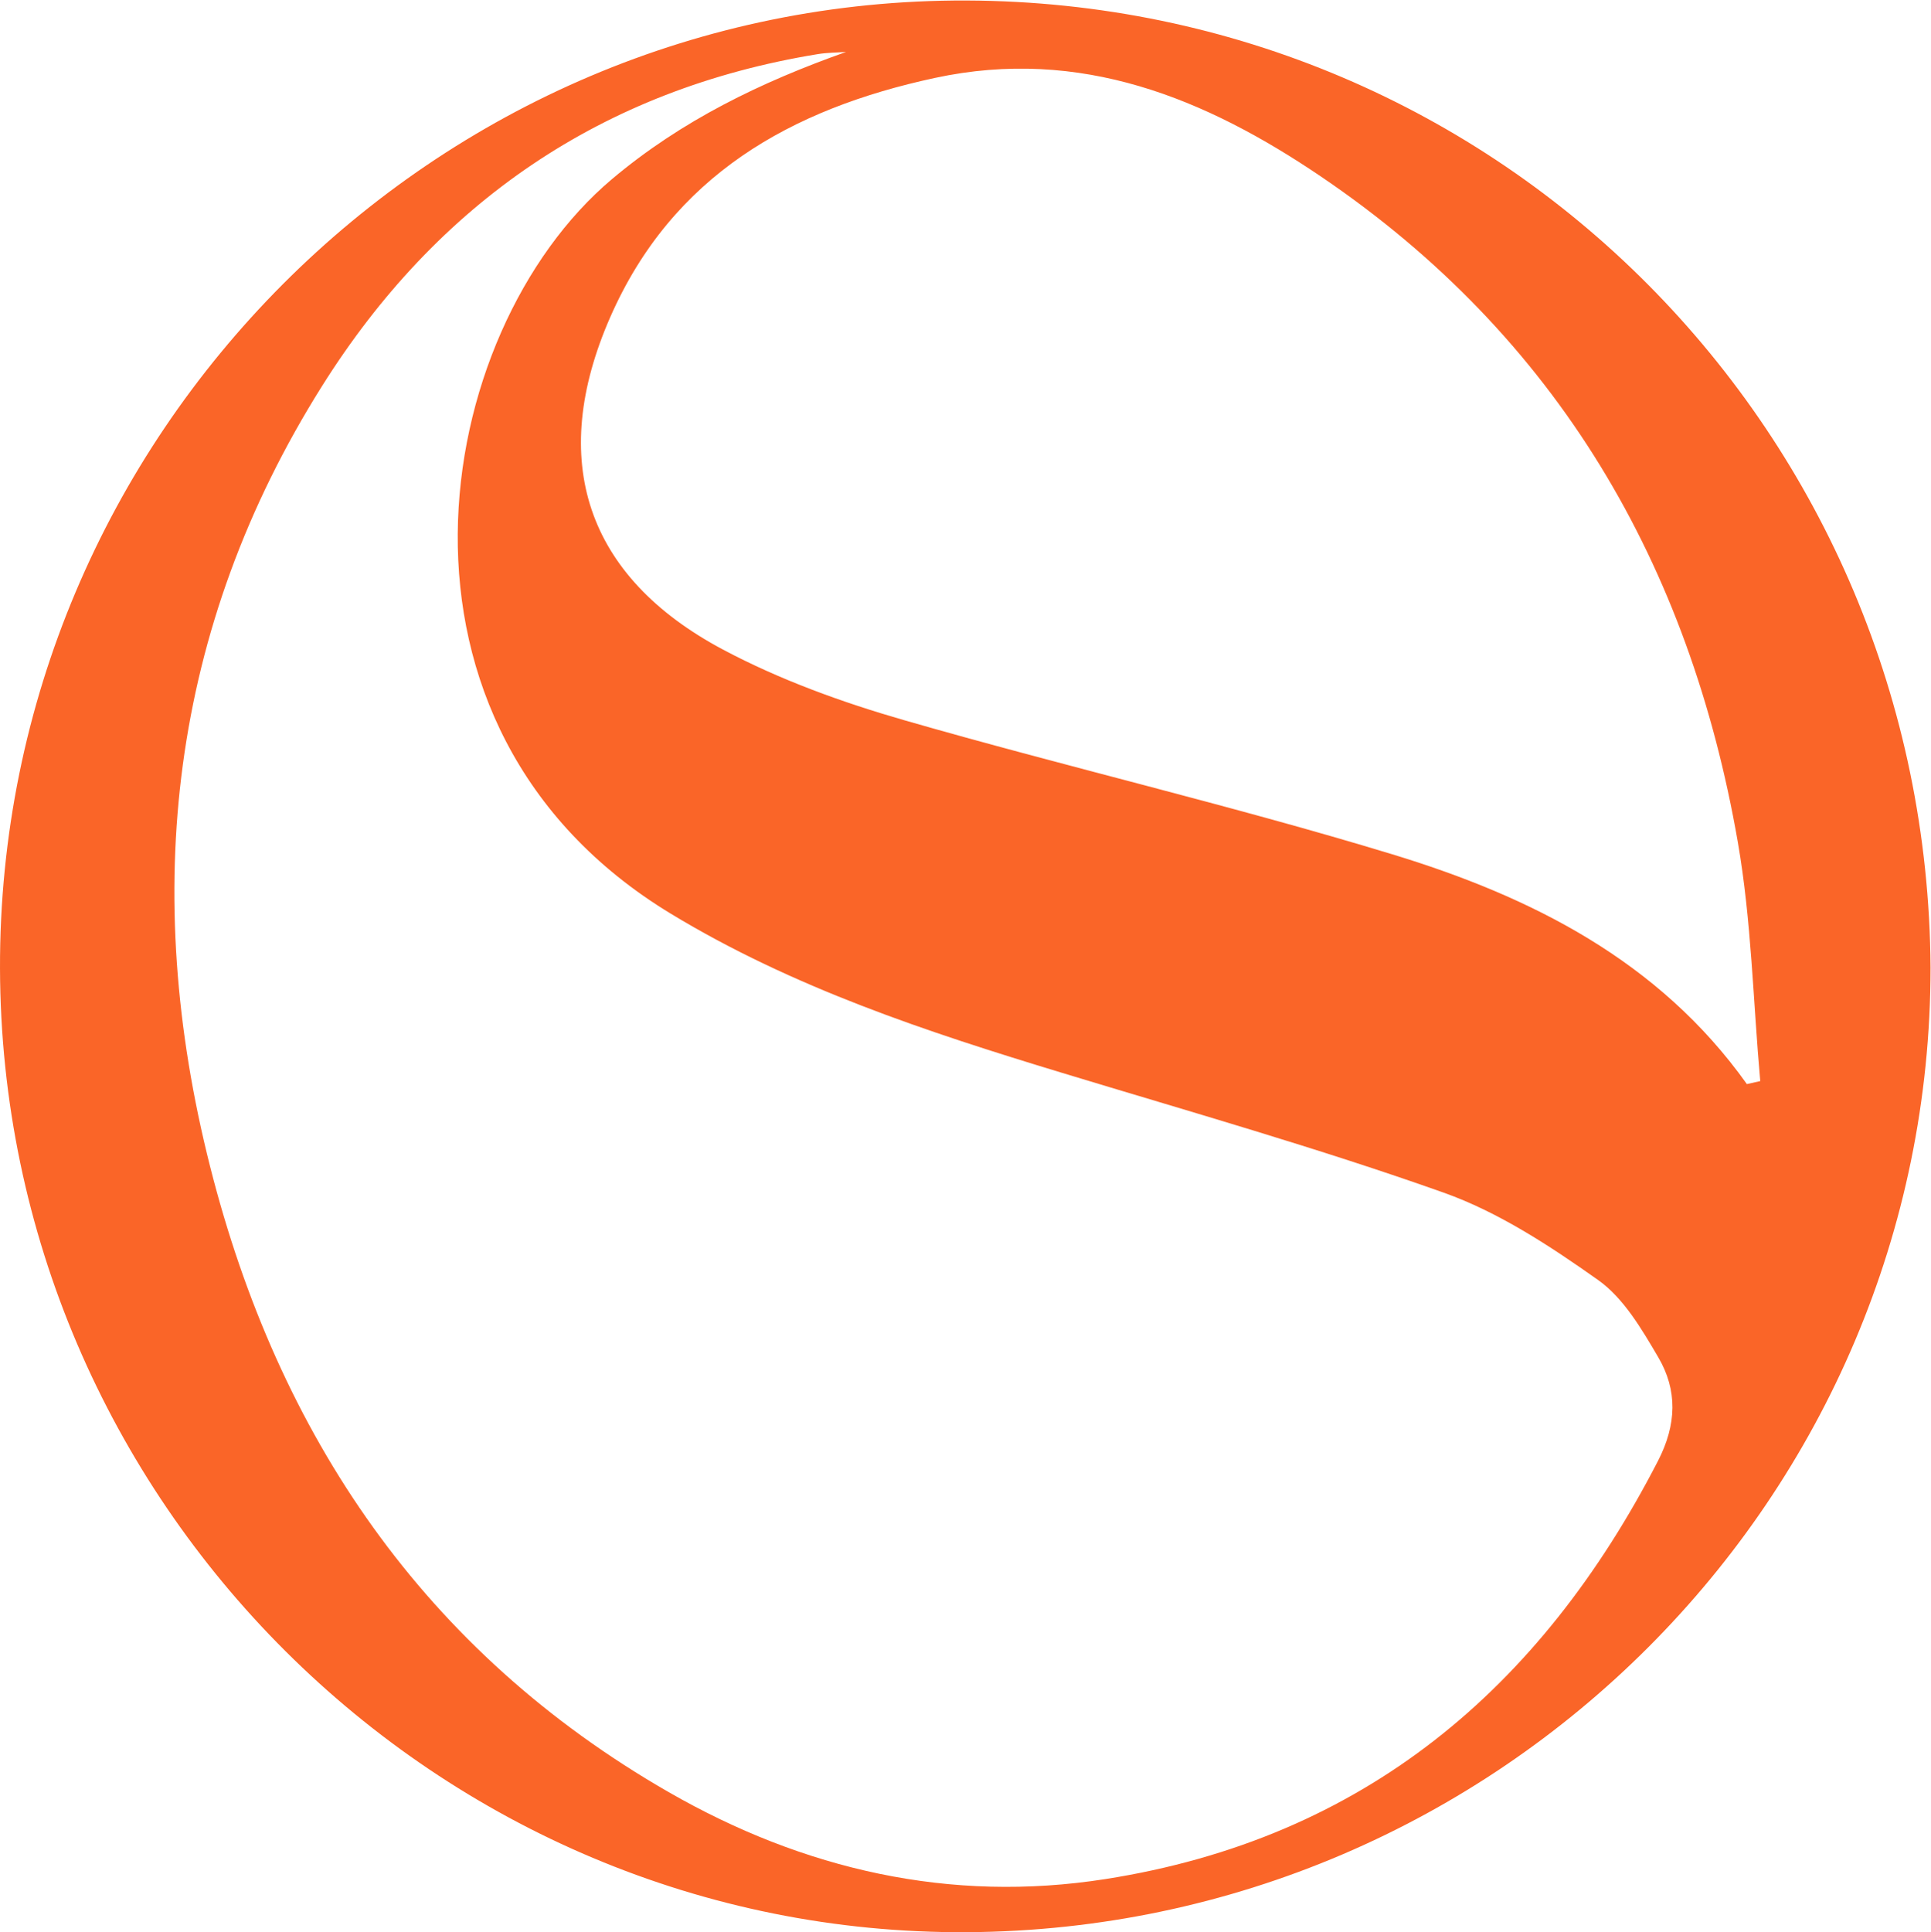 <svg
   version="1.1"
   id="svg2"
   width="419.08"
   height="419.293"
   viewBox="0 0 419.08 419.293"
   sodipodi:docname="mark_white.eps"
   xmlns:inkscape="http://www.inkscape.org/namespaces/inkscape"
   xmlns:sodipodi="http://sodipodi.sourceforge.net/DTD/sodipodi-0.dtd"
   xmlns="http://www.w3.org/2000/svg"
   xmlns:svg="http://www.w3.org/2000/svg">
  <defs
     id="defs6" />

  <g
     id="g8"
     inkscape:groupmode="layer"
     inkscape:label="ink_ext_XXXXXX"
     transform="matrix(1.333,0,0,-1.333,0,419.293)">
    <g
       id="g10"
       transform="scale(0.1)">
      <path
         d="m 2844.14,1380.67 c 7.24,1.63 14.49,3.26 21.74,4.89 -11.61,129.69 -14.24,260.93 -36.46,388.78 -78.56,452.07 -293.8,822.79 -678.17,1083.36 -188.59,127.85 -392.08,211.83 -628.8,160.99 -235.1,-50.5 -427.81,-159.26 -528.805,-389.28 -102.29,-232.98 -40.071,-422.56 183.515,-541.42 92.67,-49.26 193.94,-85.83 295.1,-114.96 263.86,-75.99 531.76,-138.31 794.35,-218.22 225.74,-68.7 434.22,-172.97 577.53,-374.14 z M 1377.55,3060.94 c -15.3,-1.11 -30.78,-1.05 -45.85,-3.51 C 980.465,3000.18 711.848,2815.27 524.422,2517.19 276.18,2122.4 229.051,1692.93 341.977,1246.79 452.848,808.75 690.563,456.691 1088.87,227.949 1308.56,101.789 1547.2,46.891 1799.66,86.481 c 420.01,65.859 708.56,309.238 899.79,680.851 30.48,59.219 31.96,114.918 0.35,168.707 -26.88,45.742 -56.28,96.231 -97.94,125.711 -78.42,55.49 -161.85,110.39 -251.47,142.22 -204.46,72.57 -413.65,131.94 -621.41,195.04 -220.2,66.88 -437.75,138.4 -636.66,258.93 -501.769,304.03 -391.687,946.86 -96.09,1195.85 113.53,95.63 242.49,157.93 381.32,207.15 z M 3143.15,1570.5 C 3143.25,708.539 2440.81,5.242 1574.59,0.031 712.16,-5.16 2.301,702.18 0.008,1569.03 -2.293,2436 706.73,3147.96 1573.66,3144.66 2444.58,3141.34 3137.67,2440.11 3143.15,1570.5"
         style="fill:#fa6528;fill-opacity:1;fill-rule:nonzero;stroke:none"
         id="path12" />
    </g>
  </g>
</svg>
